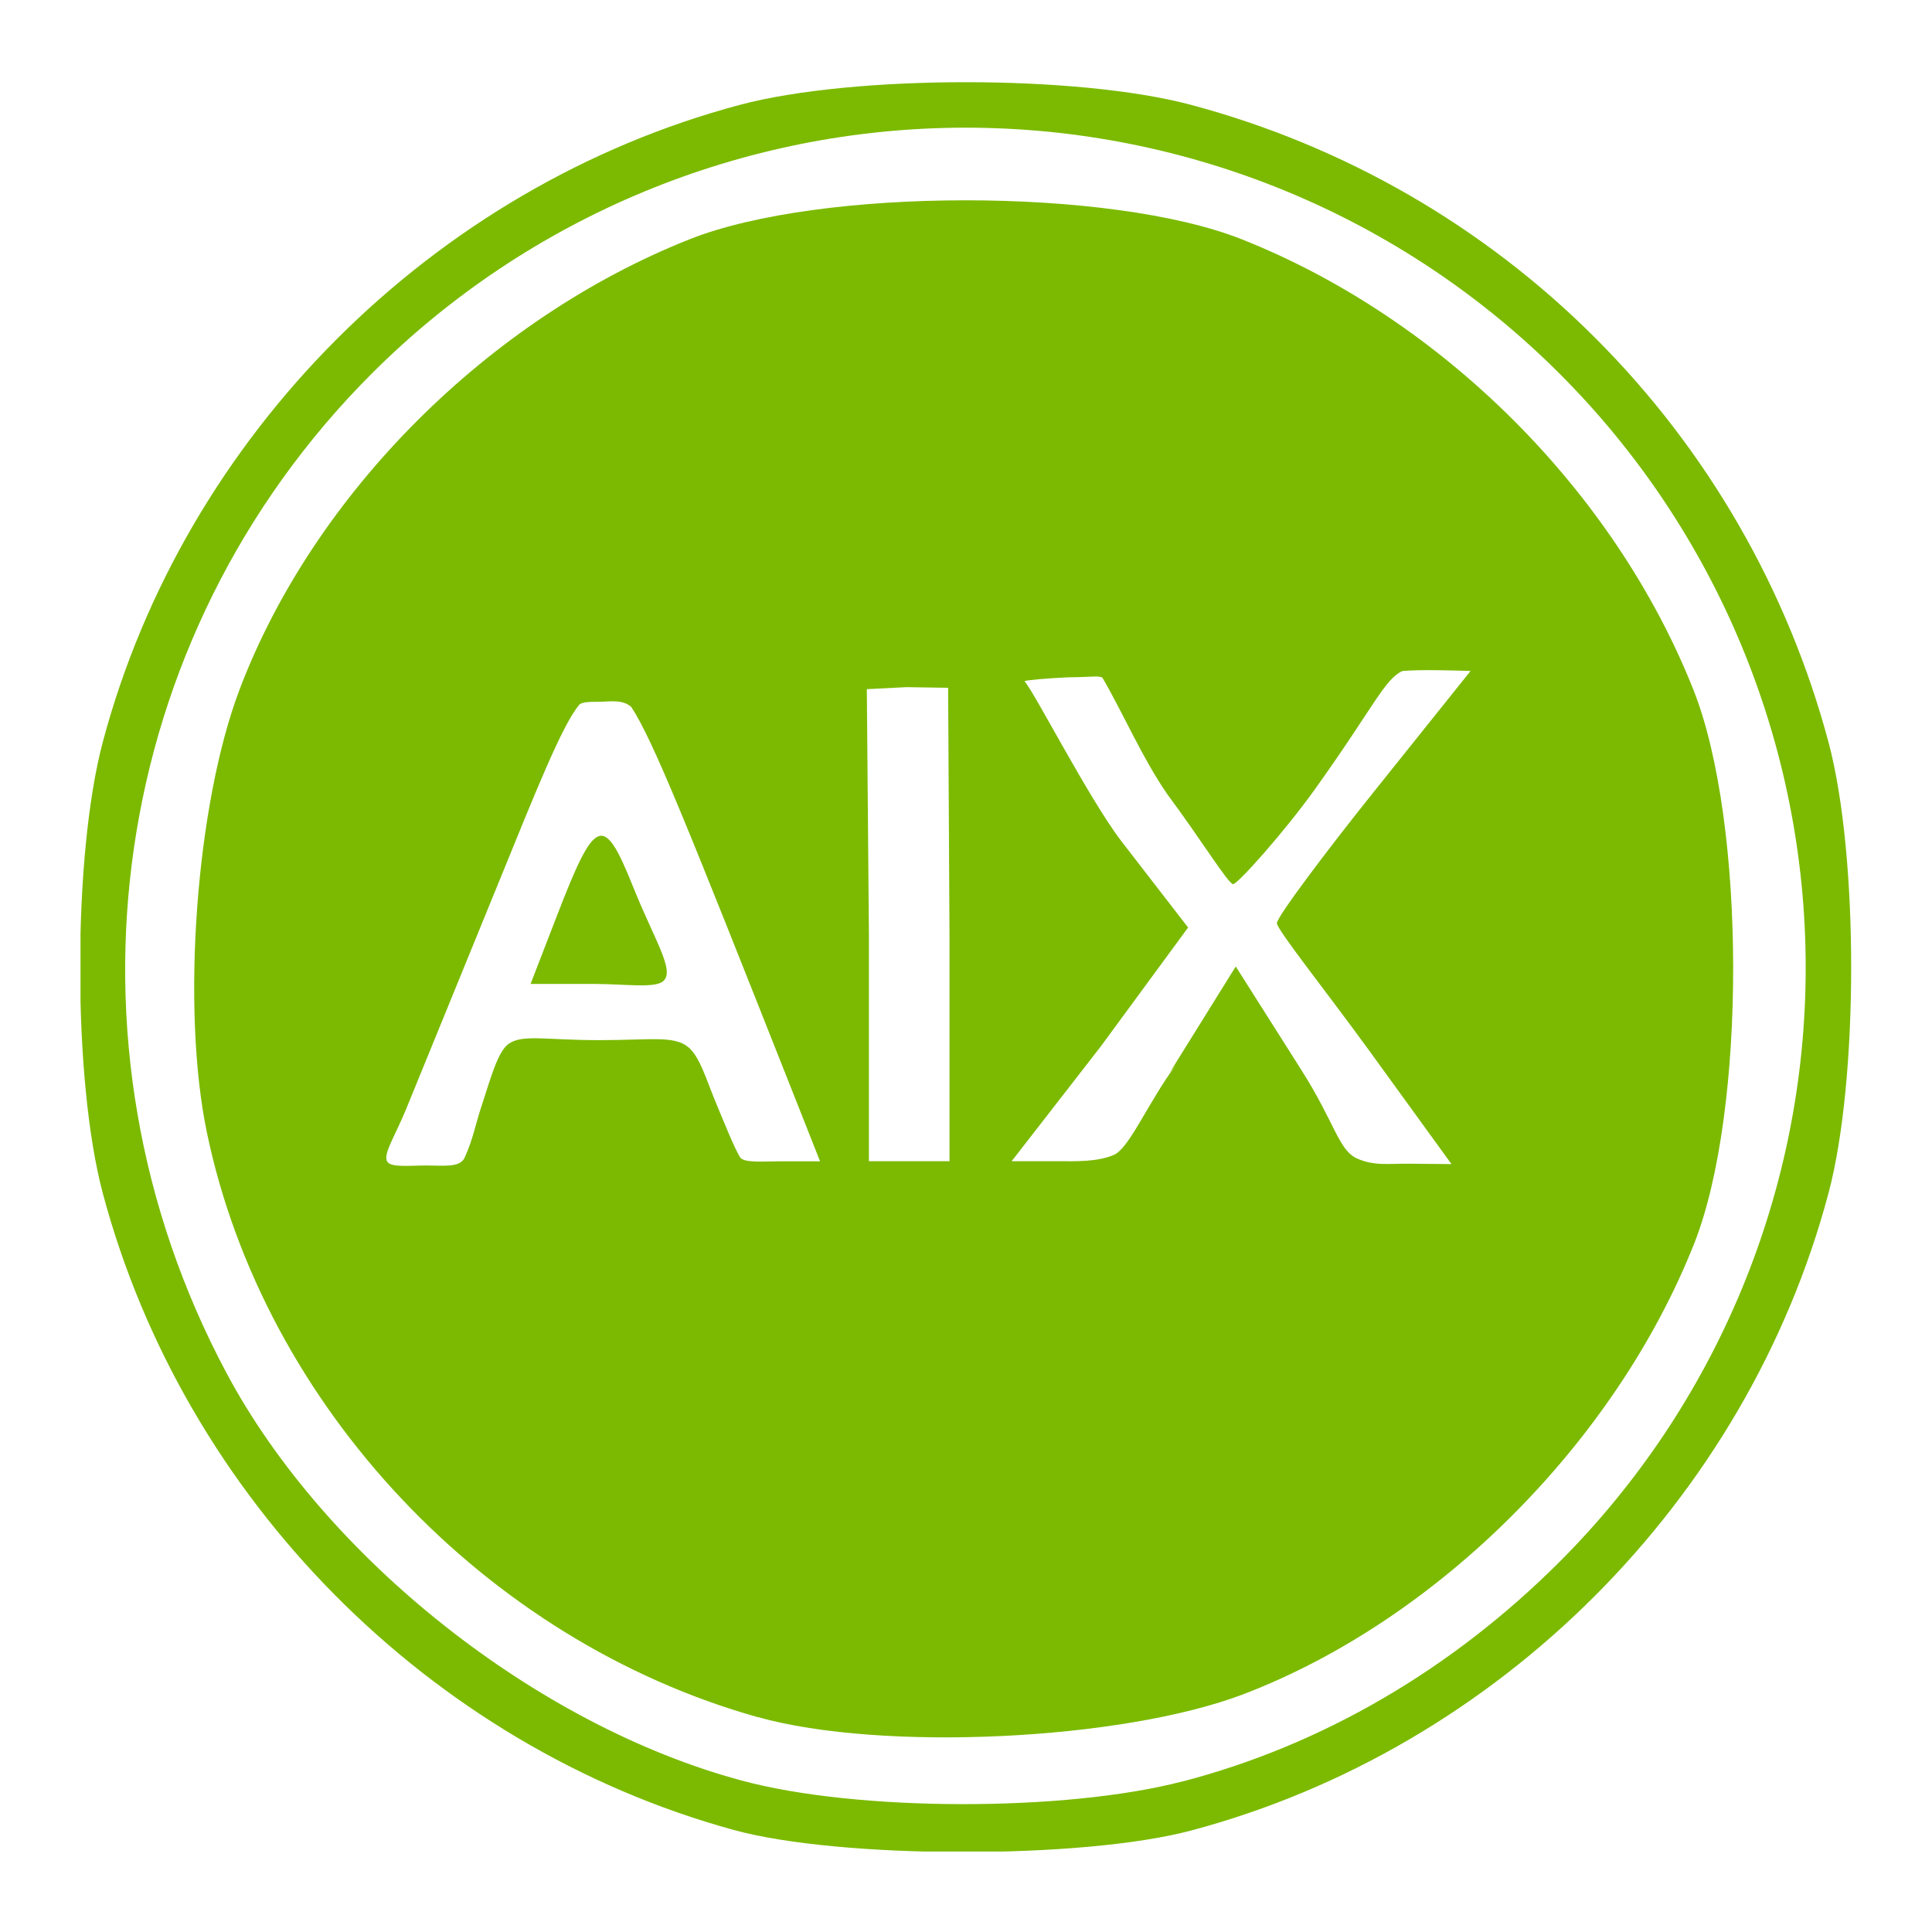 <svg width="24" height="24" viewBox="0 0 24 24" fill="none" xmlns="http://www.w3.org/2000/svg">
<g clip-path="url(#clip0_2_5792)">
<path d="M9.113 22.732C5.337 21.695 2.289 18.618 1.277 14.823C0.901 13.412 0.901 10.63 1.277 9.218C2.292 5.404 5.378 2.318 9.193 1.302C10.602 0.928 13.386 0.927 14.793 1.302C16.694 1.809 18.428 2.808 19.819 4.2C21.21 5.591 22.209 7.325 22.716 9.226C23.09 10.631 23.089 13.415 22.714 14.823C21.699 18.638 18.613 21.724 14.798 22.739C13.446 23.099 10.436 23.095 9.113 22.732ZM14.691 22.13C16.425 21.678 18.033 20.741 19.375 19.4C21.331 17.443 22.431 14.789 22.431 12.021C22.431 9.254 21.332 6.6 19.375 4.643C17.418 2.685 14.764 1.586 11.996 1.586C9.228 1.586 6.574 2.685 4.617 4.642C1.346 7.913 0.616 12.935 2.812 17.053C4.039 19.354 6.668 21.436 9.215 22.119C10.647 22.506 13.232 22.509 14.691 22.129L14.691 22.13ZM9.413 21.331C6.025 20.38 3.277 17.462 2.57 14.068C2.249 12.525 2.435 9.994 2.974 8.571C3.895 6.137 6.068 3.963 8.567 2.972C10.195 2.327 13.796 2.327 15.424 2.972C17.91 3.957 20.058 6.1 21.037 8.571C21.691 10.221 21.695 13.81 21.045 15.45C20.066 17.918 17.861 20.122 15.449 21.045C13.94 21.621 10.953 21.762 9.413 21.33V21.331ZM5.987 13.725C6.089 13.416 6.181 13.064 6.318 12.967C6.49 12.846 6.778 12.921 7.44 12.921C8.089 12.921 8.371 12.862 8.549 13.007C8.695 13.127 8.774 13.415 8.904 13.725C9.003 13.961 9.114 14.241 9.191 14.373C9.236 14.451 9.482 14.426 9.692 14.426H10.187L9.811 13.475C8.553 10.298 8.117 9.201 7.842 8.782C7.737 8.691 7.601 8.713 7.479 8.717C7.346 8.72 7.23 8.712 7.191 8.76C6.976 9.023 6.646 9.855 6.191 10.971C5.708 12.155 5.193 13.416 5.046 13.775C4.903 14.125 4.749 14.346 4.814 14.435C4.866 14.505 5.093 14.478 5.302 14.478C5.502 14.478 5.711 14.508 5.77 14.384C5.876 14.156 5.901 13.983 5.987 13.723V13.725ZM6.92 11.372C7.395 10.141 7.498 10.102 7.863 11.012C8.133 11.687 8.388 12.056 8.239 12.188C8.136 12.28 7.759 12.223 7.391 12.223H6.591L6.92 11.372ZM11.795 11.623L11.778 8.544L11.26 8.536L10.768 8.561L10.794 11.623V14.425H11.795V11.623ZM14.535 13.318L15.351 12.006L16.168 13.295C16.584 13.951 16.626 14.283 16.855 14.39C17.07 14.488 17.266 14.453 17.504 14.456L18.031 14.461L17.003 13.043C16.451 12.285 15.862 11.547 15.862 11.468C15.862 11.389 16.489 10.557 17.052 9.854L18.268 8.335C18.032 8.328 17.659 8.316 17.423 8.335C17.198 8.436 17.061 8.79 16.329 9.812C15.942 10.35 15.377 10.98 15.319 10.983C15.26 10.985 14.913 10.419 14.502 9.868C14.188 9.414 13.96 8.874 13.695 8.419C13.652 8.39 13.574 8.411 13.266 8.414C13.008 8.426 12.768 8.446 12.726 8.462C12.842 8.583 13.523 9.915 13.925 10.443L14.759 11.522L13.675 12.998L12.567 14.425H13.144C13.359 14.425 13.62 14.436 13.832 14.349C14.027 14.27 14.248 13.719 14.605 13.232L14.535 13.318Z" fill="#7BBA00"/>
</g>
<defs>
<clipPath id="clip0_2_5792">
<rect width="22" height="22" fill="white" transform="translate(1 1)"/>
</clipPath>
</defs>
</svg>
